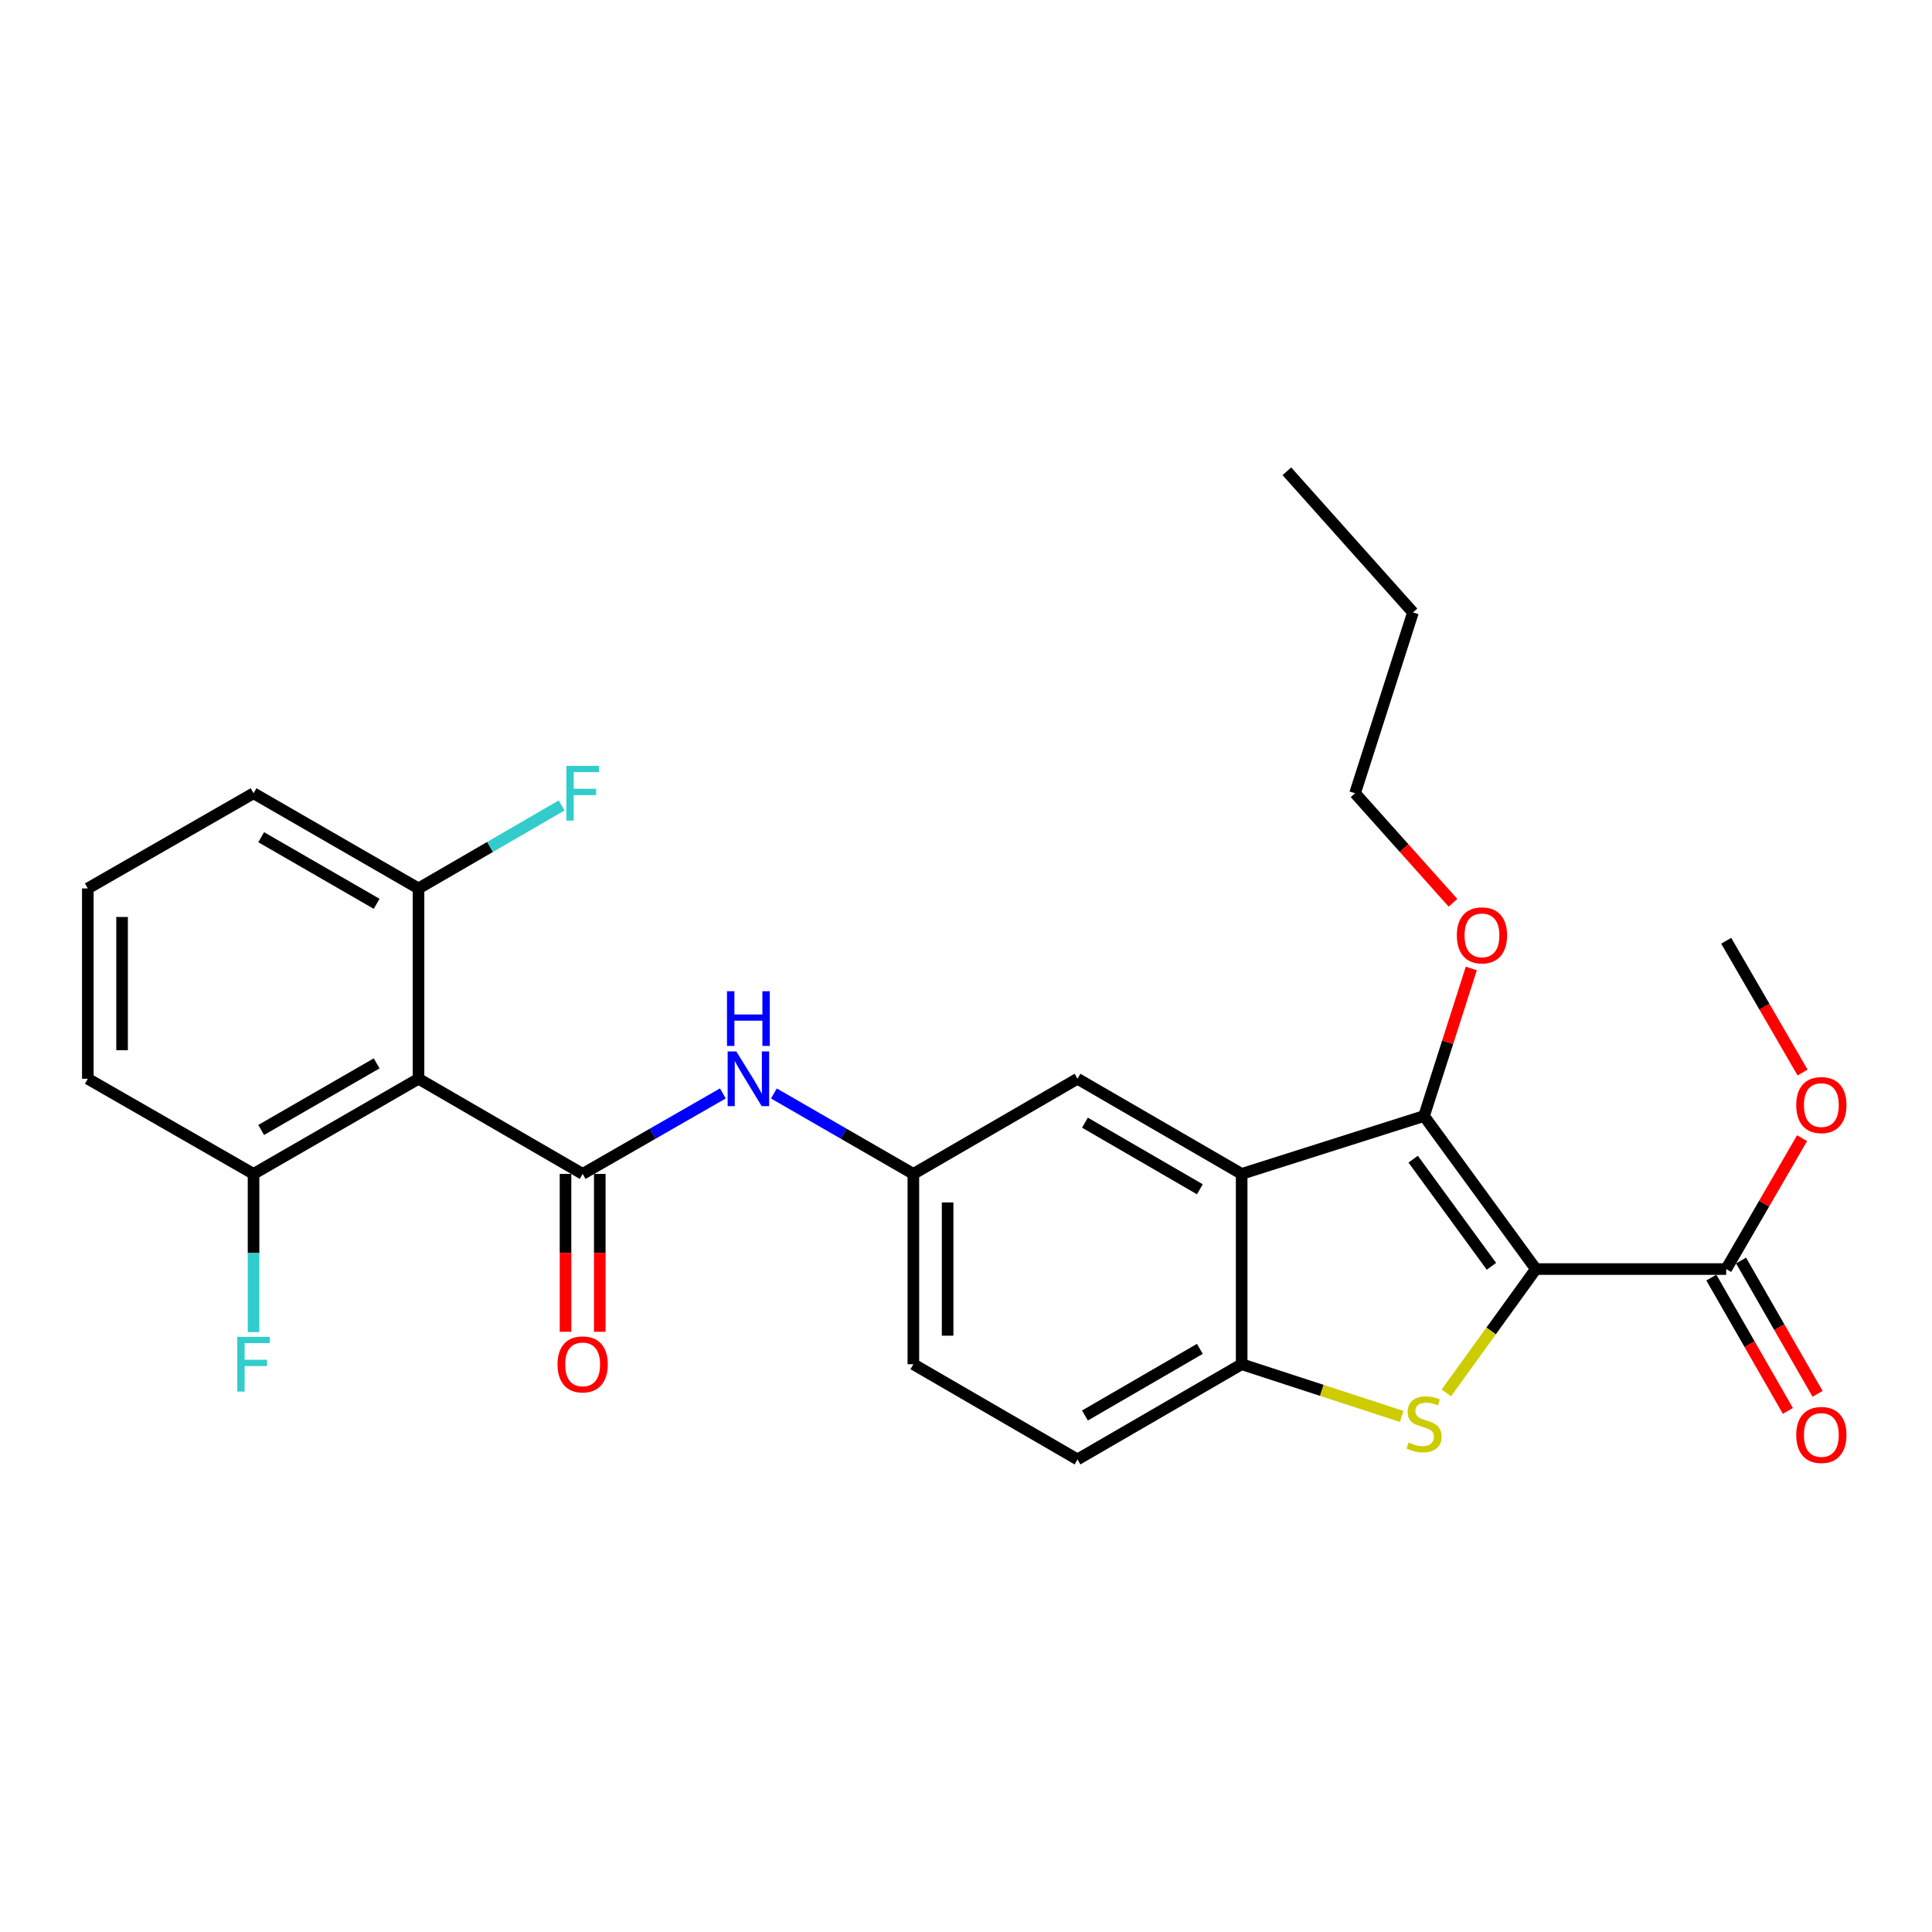 <?xml version='1.0' encoding='iso-8859-1'?>
<svg version='1.1' baseProfile='full'
              xmlns='http://www.w3.org/2000/svg'
                      xmlns:rdkit='http://www.rdkit.org/xml'
                      xmlns:xlink='http://www.w3.org/1999/xlink'
                  xml:space='preserve'
width='1000px' height='1000px' viewBox='0 0 1000 1000'>
<!-- END OF HEADER -->
<rect style='opacity:1.0;fill:#FFFFFF;stroke:none' width='1000' height='1000' x='0' y='0'> </rect>
<path class='bond-0' d='M 794.963,656.862 L 771.799,688.9' style='fill:none;fill-rule:evenodd;stroke:#000000;stroke-width:6px;stroke-linecap:butt;stroke-linejoin:miter;stroke-opacity:1' />
<path class='bond-0' d='M 771.799,688.9 L 748.635,720.937' style='fill:none;fill-rule:evenodd;stroke:#CCCC00;stroke-width:6px;stroke-linecap:butt;stroke-linejoin:miter;stroke-opacity:1' />
<path class='bond-1' d='M 794.963,656.862 L 737.086,577.641' style='fill:none;fill-rule:evenodd;stroke:#000000;stroke-width:6px;stroke-linecap:butt;stroke-linejoin:miter;stroke-opacity:1' />
<path class='bond-1' d='M 771.965,655.438 L 731.451,599.983' style='fill:none;fill-rule:evenodd;stroke:#000000;stroke-width:6px;stroke-linecap:butt;stroke-linejoin:miter;stroke-opacity:1' />
<path class='bond-6' d='M 794.963,656.862 L 893.48,656.862' style='fill:none;fill-rule:evenodd;stroke:#000000;stroke-width:6px;stroke-linecap:butt;stroke-linejoin:miter;stroke-opacity:1' />
<path class='bond-5' d='M 725.523,733.14 L 684.104,719.63' style='fill:none;fill-rule:evenodd;stroke:#CCCC00;stroke-width:6px;stroke-linecap:butt;stroke-linejoin:miter;stroke-opacity:1' />
<path class='bond-5' d='M 684.104,719.63 L 642.686,706.121' style='fill:none;fill-rule:evenodd;stroke:#000000;stroke-width:6px;stroke-linecap:butt;stroke-linejoin:miter;stroke-opacity:1' />
<path class='bond-2' d='M 737.086,577.641 L 642.686,607.613' style='fill:none;fill-rule:evenodd;stroke:#000000;stroke-width:6px;stroke-linecap:butt;stroke-linejoin:miter;stroke-opacity:1' />
<path class='bond-15' d='M 737.086,577.641 L 749.315,539.458' style='fill:none;fill-rule:evenodd;stroke:#000000;stroke-width:6px;stroke-linecap:butt;stroke-linejoin:miter;stroke-opacity:1' />
<path class='bond-15' d='M 749.315,539.458 L 761.544,501.275' style='fill:none;fill-rule:evenodd;stroke:#FF0000;stroke-width:6px;stroke-linecap:butt;stroke-linejoin:miter;stroke-opacity:1' />
<path class='bond-8' d='M 642.686,607.613 L 557.712,558.365' style='fill:none;fill-rule:evenodd;stroke:#000000;stroke-width:6px;stroke-linecap:butt;stroke-linejoin:miter;stroke-opacity:1' />
<path class='bond-8' d='M 621.049,615.566 L 561.567,581.091' style='fill:none;fill-rule:evenodd;stroke:#000000;stroke-width:6px;stroke-linecap:butt;stroke-linejoin:miter;stroke-opacity:1' />
<path class='bond-27' d='M 642.686,607.613 L 642.686,706.121' style='fill:none;fill-rule:evenodd;stroke:#000000;stroke-width:6px;stroke-linecap:butt;stroke-linejoin:miter;stroke-opacity:1' />
<path class='bond-3' d='M 301.578,607.613 L 337.867,586.781' style='fill:none;fill-rule:evenodd;stroke:#000000;stroke-width:6px;stroke-linecap:butt;stroke-linejoin:miter;stroke-opacity:1' />
<path class='bond-3' d='M 337.867,586.781 L 374.157,565.95' style='fill:none;fill-rule:evenodd;stroke:#0000FF;stroke-width:6px;stroke-linecap:butt;stroke-linejoin:miter;stroke-opacity:1' />
<path class='bond-4' d='M 301.578,607.613 L 216.624,558.365' style='fill:none;fill-rule:evenodd;stroke:#000000;stroke-width:6px;stroke-linecap:butt;stroke-linejoin:miter;stroke-opacity:1' />
<path class='bond-9' d='M 292.713,607.613 L 292.713,648.476' style='fill:none;fill-rule:evenodd;stroke:#000000;stroke-width:6px;stroke-linecap:butt;stroke-linejoin:miter;stroke-opacity:1' />
<path class='bond-9' d='M 292.713,648.476 L 292.713,689.338' style='fill:none;fill-rule:evenodd;stroke:#FF0000;stroke-width:6px;stroke-linecap:butt;stroke-linejoin:miter;stroke-opacity:1' />
<path class='bond-9' d='M 310.443,607.613 L 310.443,648.476' style='fill:none;fill-rule:evenodd;stroke:#000000;stroke-width:6px;stroke-linecap:butt;stroke-linejoin:miter;stroke-opacity:1' />
<path class='bond-9' d='M 310.443,648.476 L 310.443,689.338' style='fill:none;fill-rule:evenodd;stroke:#FF0000;stroke-width:6px;stroke-linecap:butt;stroke-linejoin:miter;stroke-opacity:1' />
<path class='bond-10' d='M 216.624,558.365 L 131.236,607.613' style='fill:none;fill-rule:evenodd;stroke:#000000;stroke-width:6px;stroke-linecap:butt;stroke-linejoin:miter;stroke-opacity:1' />
<path class='bond-10' d='M 194.958,550.394 L 135.186,584.868' style='fill:none;fill-rule:evenodd;stroke:#000000;stroke-width:6px;stroke-linecap:butt;stroke-linejoin:miter;stroke-opacity:1' />
<path class='bond-11' d='M 216.624,558.365 L 216.624,459.847' style='fill:none;fill-rule:evenodd;stroke:#000000;stroke-width:6px;stroke-linecap:butt;stroke-linejoin:miter;stroke-opacity:1' />
<path class='bond-14' d='M 642.686,706.121 L 557.712,755.389' style='fill:none;fill-rule:evenodd;stroke:#000000;stroke-width:6px;stroke-linecap:butt;stroke-linejoin:miter;stroke-opacity:1' />
<path class='bond-14' d='M 621.046,698.173 L 561.565,732.661' style='fill:none;fill-rule:evenodd;stroke:#000000;stroke-width:6px;stroke-linecap:butt;stroke-linejoin:miter;stroke-opacity:1' />
<path class='bond-13' d='M 885.792,661.276 L 905.597,695.775' style='fill:none;fill-rule:evenodd;stroke:#000000;stroke-width:6px;stroke-linecap:butt;stroke-linejoin:miter;stroke-opacity:1' />
<path class='bond-13' d='M 905.597,695.775 L 925.401,730.274' style='fill:none;fill-rule:evenodd;stroke:#FF0000;stroke-width:6px;stroke-linecap:butt;stroke-linejoin:miter;stroke-opacity:1' />
<path class='bond-13' d='M 901.168,652.449 L 920.973,686.948' style='fill:none;fill-rule:evenodd;stroke:#000000;stroke-width:6px;stroke-linecap:butt;stroke-linejoin:miter;stroke-opacity:1' />
<path class='bond-13' d='M 920.973,686.948 L 940.777,721.447' style='fill:none;fill-rule:evenodd;stroke:#FF0000;stroke-width:6px;stroke-linecap:butt;stroke-linejoin:miter;stroke-opacity:1' />
<path class='bond-16' d='M 893.48,656.862 L 913.115,622.993' style='fill:none;fill-rule:evenodd;stroke:#000000;stroke-width:6px;stroke-linecap:butt;stroke-linejoin:miter;stroke-opacity:1' />
<path class='bond-16' d='M 913.115,622.993 L 932.75,589.123' style='fill:none;fill-rule:evenodd;stroke:#FF0000;stroke-width:6px;stroke-linecap:butt;stroke-linejoin:miter;stroke-opacity:1' />
<path class='bond-7' d='M 400.574,565.98 L 436.666,586.797' style='fill:none;fill-rule:evenodd;stroke:#0000FF;stroke-width:6px;stroke-linecap:butt;stroke-linejoin:miter;stroke-opacity:1' />
<path class='bond-7' d='M 436.666,586.797 L 472.757,607.613' style='fill:none;fill-rule:evenodd;stroke:#000000;stroke-width:6px;stroke-linecap:butt;stroke-linejoin:miter;stroke-opacity:1' />
<path class='bond-12' d='M 557.712,558.365 L 472.757,607.613' style='fill:none;fill-rule:evenodd;stroke:#000000;stroke-width:6px;stroke-linecap:butt;stroke-linejoin:miter;stroke-opacity:1' />
<path class='bond-18' d='M 131.236,607.613 L 131.236,648.556' style='fill:none;fill-rule:evenodd;stroke:#000000;stroke-width:6px;stroke-linecap:butt;stroke-linejoin:miter;stroke-opacity:1' />
<path class='bond-18' d='M 131.236,648.556 L 131.236,689.498' style='fill:none;fill-rule:evenodd;stroke:#33CCCC;stroke-width:6px;stroke-linecap:butt;stroke-linejoin:miter;stroke-opacity:1' />
<path class='bond-22' d='M 131.236,607.613 L 45.455,558.365' style='fill:none;fill-rule:evenodd;stroke:#000000;stroke-width:6px;stroke-linecap:butt;stroke-linejoin:miter;stroke-opacity:1' />
<path class='bond-19' d='M 216.624,459.847 L 253.663,438.371' style='fill:none;fill-rule:evenodd;stroke:#000000;stroke-width:6px;stroke-linecap:butt;stroke-linejoin:miter;stroke-opacity:1' />
<path class='bond-19' d='M 253.663,438.371 L 290.703,416.894' style='fill:none;fill-rule:evenodd;stroke:#33CCCC;stroke-width:6px;stroke-linecap:butt;stroke-linejoin:miter;stroke-opacity:1' />
<path class='bond-21' d='M 216.624,459.847 L 131.236,410.588' style='fill:none;fill-rule:evenodd;stroke:#000000;stroke-width:6px;stroke-linecap:butt;stroke-linejoin:miter;stroke-opacity:1' />
<path class='bond-21' d='M 194.956,467.816 L 135.185,433.335' style='fill:none;fill-rule:evenodd;stroke:#000000;stroke-width:6px;stroke-linecap:butt;stroke-linejoin:miter;stroke-opacity:1' />
<path class='bond-28' d='M 472.757,607.613 L 472.757,706.121' style='fill:none;fill-rule:evenodd;stroke:#000000;stroke-width:6px;stroke-linecap:butt;stroke-linejoin:miter;stroke-opacity:1' />
<path class='bond-28' d='M 490.487,622.39 L 490.487,691.345' style='fill:none;fill-rule:evenodd;stroke:#000000;stroke-width:6px;stroke-linecap:butt;stroke-linejoin:miter;stroke-opacity:1' />
<path class='bond-17' d='M 557.712,755.389 L 472.757,706.121' style='fill:none;fill-rule:evenodd;stroke:#000000;stroke-width:6px;stroke-linecap:butt;stroke-linejoin:miter;stroke-opacity:1' />
<path class='bond-23' d='M 752.055,467.274 L 726.718,438.931' style='fill:none;fill-rule:evenodd;stroke:#FF0000;stroke-width:6px;stroke-linecap:butt;stroke-linejoin:miter;stroke-opacity:1' />
<path class='bond-23' d='M 726.718,438.931 L 701.38,410.588' style='fill:none;fill-rule:evenodd;stroke:#000000;stroke-width:6px;stroke-linecap:butt;stroke-linejoin:miter;stroke-opacity:1' />
<path class='bond-24' d='M 933.007,555.133 L 913.244,521.033' style='fill:none;fill-rule:evenodd;stroke:#FF0000;stroke-width:6px;stroke-linecap:butt;stroke-linejoin:miter;stroke-opacity:1' />
<path class='bond-24' d='M 913.244,521.033 L 893.48,486.934' style='fill:none;fill-rule:evenodd;stroke:#000000;stroke-width:6px;stroke-linecap:butt;stroke-linejoin:miter;stroke-opacity:1' />
<path class='bond-20' d='M 45.455,459.847 L 131.236,410.588' style='fill:none;fill-rule:evenodd;stroke:#000000;stroke-width:6px;stroke-linecap:butt;stroke-linejoin:miter;stroke-opacity:1' />
<path class='bond-29' d='M 45.455,459.847 L 45.455,558.365' style='fill:none;fill-rule:evenodd;stroke:#000000;stroke-width:6px;stroke-linecap:butt;stroke-linejoin:miter;stroke-opacity:1' />
<path class='bond-29' d='M 63.184,474.625 L 63.184,543.587' style='fill:none;fill-rule:evenodd;stroke:#000000;stroke-width:6px;stroke-linecap:butt;stroke-linejoin:miter;stroke-opacity:1' />
<path class='bond-25' d='M 701.38,410.588 L 731.343,316.996' style='fill:none;fill-rule:evenodd;stroke:#000000;stroke-width:6px;stroke-linecap:butt;stroke-linejoin:miter;stroke-opacity:1' />
<path class='bond-26' d='M 731.343,316.996 L 666.079,243.93' style='fill:none;fill-rule:evenodd;stroke:#000000;stroke-width:6px;stroke-linecap:butt;stroke-linejoin:miter;stroke-opacity:1' />
<path  class='atom-1' d='M 729.086 746.631
Q 729.406 746.751, 730.726 747.311
Q 732.046 747.871, 733.486 748.231
Q 734.966 748.551, 736.406 748.551
Q 739.086 748.551, 740.646 747.271
Q 742.206 745.951, 742.206 743.671
Q 742.206 742.111, 741.406 741.151
Q 740.646 740.191, 739.446 739.671
Q 738.246 739.151, 736.246 738.551
Q 733.726 737.791, 732.206 737.071
Q 730.726 736.351, 729.646 734.831
Q 728.606 733.311, 728.606 730.751
Q 728.606 727.191, 731.006 724.991
Q 733.446 722.791, 738.246 722.791
Q 741.526 722.791, 745.246 724.351
L 744.326 727.431
Q 740.926 726.031, 738.366 726.031
Q 735.606 726.031, 734.086 727.191
Q 732.566 728.311, 732.606 730.271
Q 732.606 731.791, 733.366 732.711
Q 734.166 733.631, 735.286 734.151
Q 736.446 734.671, 738.366 735.271
Q 740.926 736.071, 742.446 736.871
Q 743.966 737.671, 745.046 739.311
Q 746.166 740.911, 746.166 743.671
Q 746.166 747.591, 743.526 749.711
Q 740.926 751.791, 736.566 751.791
Q 734.046 751.791, 732.126 751.231
Q 730.246 750.711, 728.006 749.791
L 729.086 746.631
' fill='#CCCC00'/>
<path  class='atom-8' d='M 381.11 544.205
L 390.39 559.205
Q 391.31 560.685, 392.79 563.365
Q 394.27 566.045, 394.35 566.205
L 394.35 544.205
L 398.11 544.205
L 398.11 572.525
L 394.23 572.525
L 384.27 556.125
Q 383.11 554.205, 381.87 552.005
Q 380.67 549.805, 380.31 549.125
L 380.31 572.525
L 376.63 572.525
L 376.63 544.205
L 381.11 544.205
' fill='#0000FF'/>
<path  class='atom-8' d='M 376.29 513.053
L 380.13 513.053
L 380.13 525.093
L 394.61 525.093
L 394.61 513.053
L 398.45 513.053
L 398.45 541.373
L 394.61 541.373
L 394.61 528.293
L 380.13 528.293
L 380.13 541.373
L 376.29 541.373
L 376.29 513.053
' fill='#0000FF'/>
<path  class='atom-10' d='M 288.578 706.201
Q 288.578 699.401, 291.938 695.601
Q 295.298 691.801, 301.578 691.801
Q 307.858 691.801, 311.218 695.601
Q 314.578 699.401, 314.578 706.201
Q 314.578 713.081, 311.178 717.001
Q 307.778 720.881, 301.578 720.881
Q 295.338 720.881, 291.938 717.001
Q 288.578 713.121, 288.578 706.201
M 301.578 717.681
Q 305.898 717.681, 308.218 714.801
Q 310.578 711.881, 310.578 706.201
Q 310.578 700.641, 308.218 697.841
Q 305.898 695.001, 301.578 695.001
Q 297.258 695.001, 294.898 697.801
Q 292.578 700.601, 292.578 706.201
Q 292.578 711.921, 294.898 714.801
Q 297.258 717.681, 301.578 717.681
' fill='#FF0000'/>
<path  class='atom-14' d='M 929.729 742.734
Q 929.729 735.934, 933.089 732.134
Q 936.449 728.334, 942.729 728.334
Q 949.009 728.334, 952.369 732.134
Q 955.729 735.934, 955.729 742.734
Q 955.729 749.614, 952.329 753.534
Q 948.929 757.414, 942.729 757.414
Q 936.489 757.414, 933.089 753.534
Q 929.729 749.654, 929.729 742.734
M 942.729 754.214
Q 947.049 754.214, 949.369 751.334
Q 951.729 748.414, 951.729 742.734
Q 951.729 737.174, 949.369 734.374
Q 947.049 731.534, 942.729 731.534
Q 938.409 731.534, 936.049 734.334
Q 933.729 737.134, 933.729 742.734
Q 933.729 748.454, 936.049 751.334
Q 938.409 754.214, 942.729 754.214
' fill='#FF0000'/>
<path  class='atom-16' d='M 754.059 484.138
Q 754.059 477.338, 757.419 473.538
Q 760.779 469.738, 767.059 469.738
Q 773.339 469.738, 776.699 473.538
Q 780.059 477.338, 780.059 484.138
Q 780.059 491.018, 776.659 494.938
Q 773.259 498.818, 767.059 498.818
Q 760.819 498.818, 757.419 494.938
Q 754.059 491.058, 754.059 484.138
M 767.059 495.618
Q 771.379 495.618, 773.699 492.738
Q 776.059 489.818, 776.059 484.138
Q 776.059 478.578, 773.699 475.778
Q 771.379 472.938, 767.059 472.938
Q 762.739 472.938, 760.379 475.738
Q 758.059 478.538, 758.059 484.138
Q 758.059 489.858, 760.379 492.738
Q 762.739 495.618, 767.059 495.618
' fill='#FF0000'/>
<path  class='atom-17' d='M 929.729 571.988
Q 929.729 565.188, 933.089 561.388
Q 936.449 557.588, 942.729 557.588
Q 949.009 557.588, 952.369 561.388
Q 955.729 565.188, 955.729 571.988
Q 955.729 578.868, 952.329 582.788
Q 948.929 586.668, 942.729 586.668
Q 936.489 586.668, 933.089 582.788
Q 929.729 578.908, 929.729 571.988
M 942.729 583.468
Q 947.049 583.468, 949.369 580.588
Q 951.729 577.668, 951.729 571.988
Q 951.729 566.428, 949.369 563.628
Q 947.049 560.788, 942.729 560.788
Q 938.409 560.788, 936.049 563.588
Q 933.729 566.388, 933.729 571.988
Q 933.729 577.708, 936.049 580.588
Q 938.409 583.468, 942.729 583.468
' fill='#FF0000'/>
<path  class='atom-19' d='M 122.816 691.961
L 139.656 691.961
L 139.656 695.201
L 126.616 695.201
L 126.616 703.801
L 138.216 703.801
L 138.216 707.081
L 126.616 707.081
L 126.616 720.281
L 122.816 720.281
L 122.816 691.961
' fill='#33CCCC'/>
<path  class='atom-20' d='M 293.158 396.428
L 309.998 396.428
L 309.998 399.668
L 296.958 399.668
L 296.958 408.268
L 308.558 408.268
L 308.558 411.548
L 296.958 411.548
L 296.958 424.748
L 293.158 424.748
L 293.158 396.428
' fill='#33CCCC'/>
</svg>
